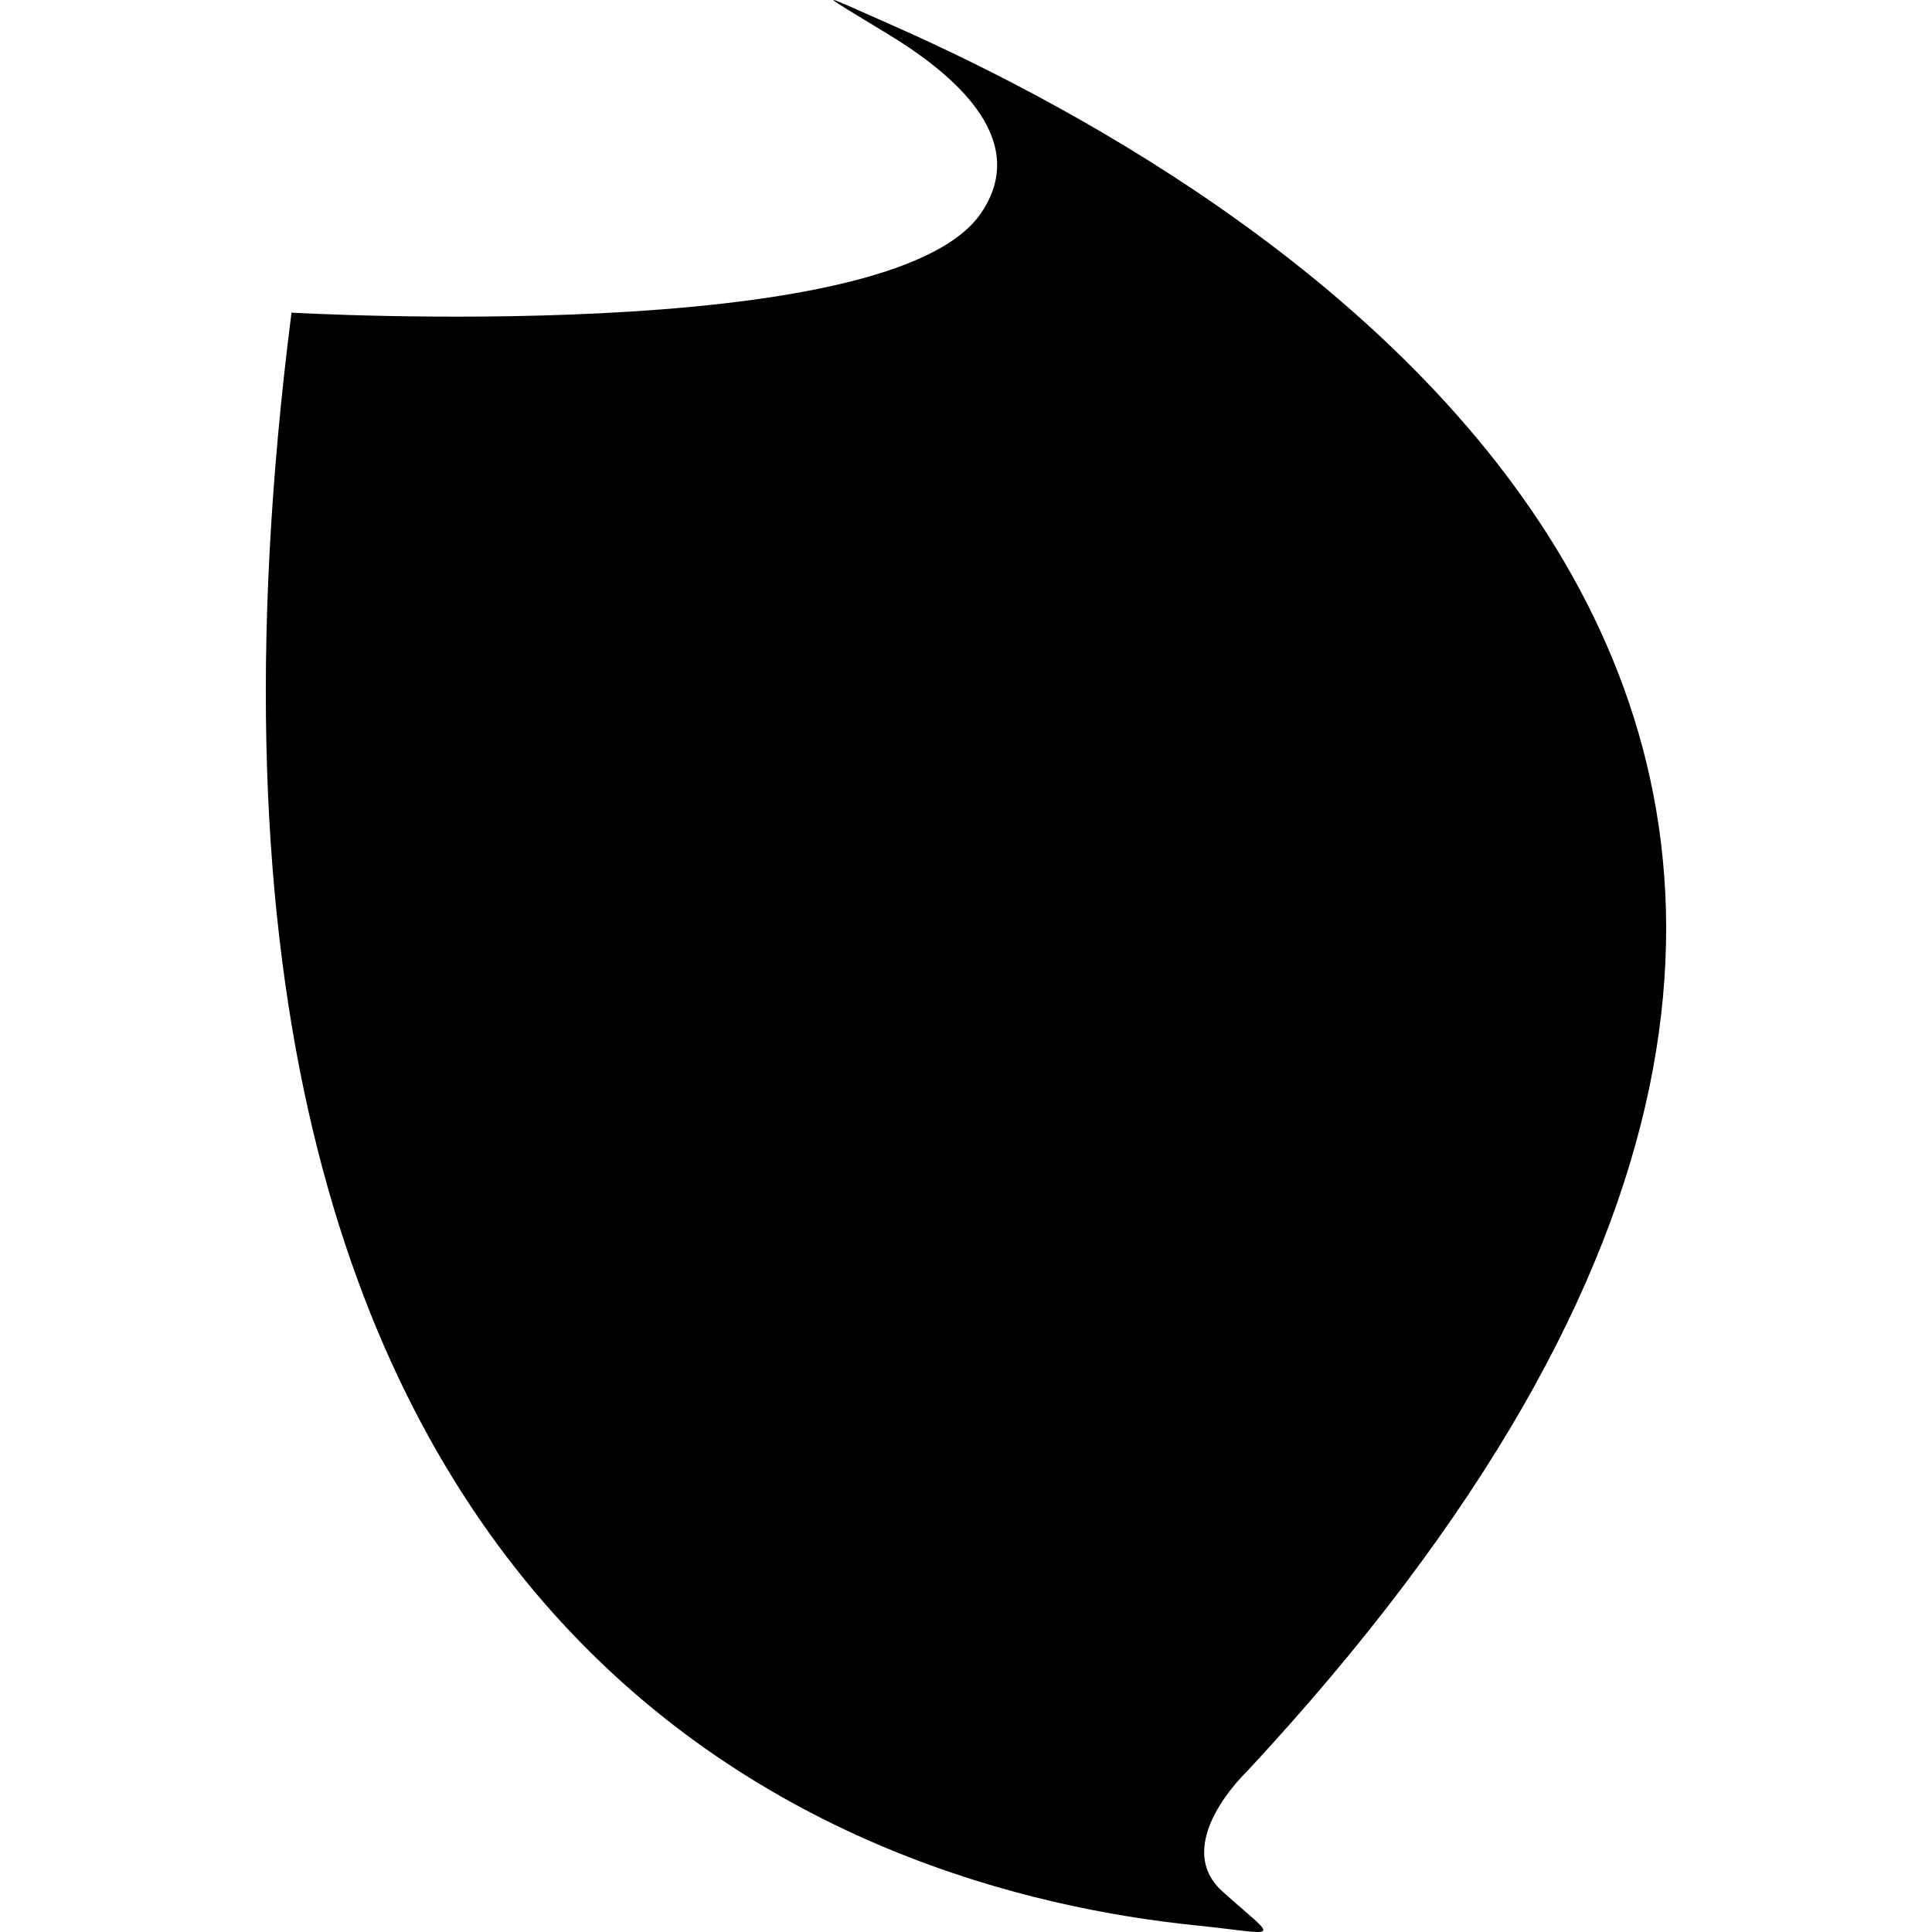 <?xml version="1.0" encoding="iso-8859-1"?>
<!-- Uploaded to: SVG Repo, www.svgrepo.com, Generator: SVG Repo Mixer Tools -->
<!DOCTYPE svg PUBLIC "-//W3C//DTD SVG 1.1//EN" "http://www.w3.org/Graphics/SVG/1.1/DTD/svg11.dtd">
<svg fill="#000000" version="1.1" id="Capa_1" xmlns="http://www.w3.org/2000/svg" xmlns:xlink="http://www.w3.org/1999/xlink" 
	 width="800px" height="800px" viewBox="0 0 375.724 375.724"
	 xml:space="preserve">
<g>
	<g>
		<path d="M56.689,60.798c-33.543,262.781,110.5,306.947,175.799,313.631c16.892,1.723,16.321,3.351,5.278-6.563
			c-10.244-9.193,4.695-23.329,4.695-23.329c186.203-200.238,5.555-306.662-68.707-339.523c-15.525-6.87-15.303-7.052-0.805,1.784
			c14.345,8.743,27.082,21.116,17.813,34.681C172.957,67.535,56.689,60.798,56.689,60.798z"/>
	</g>
</g>
</svg>